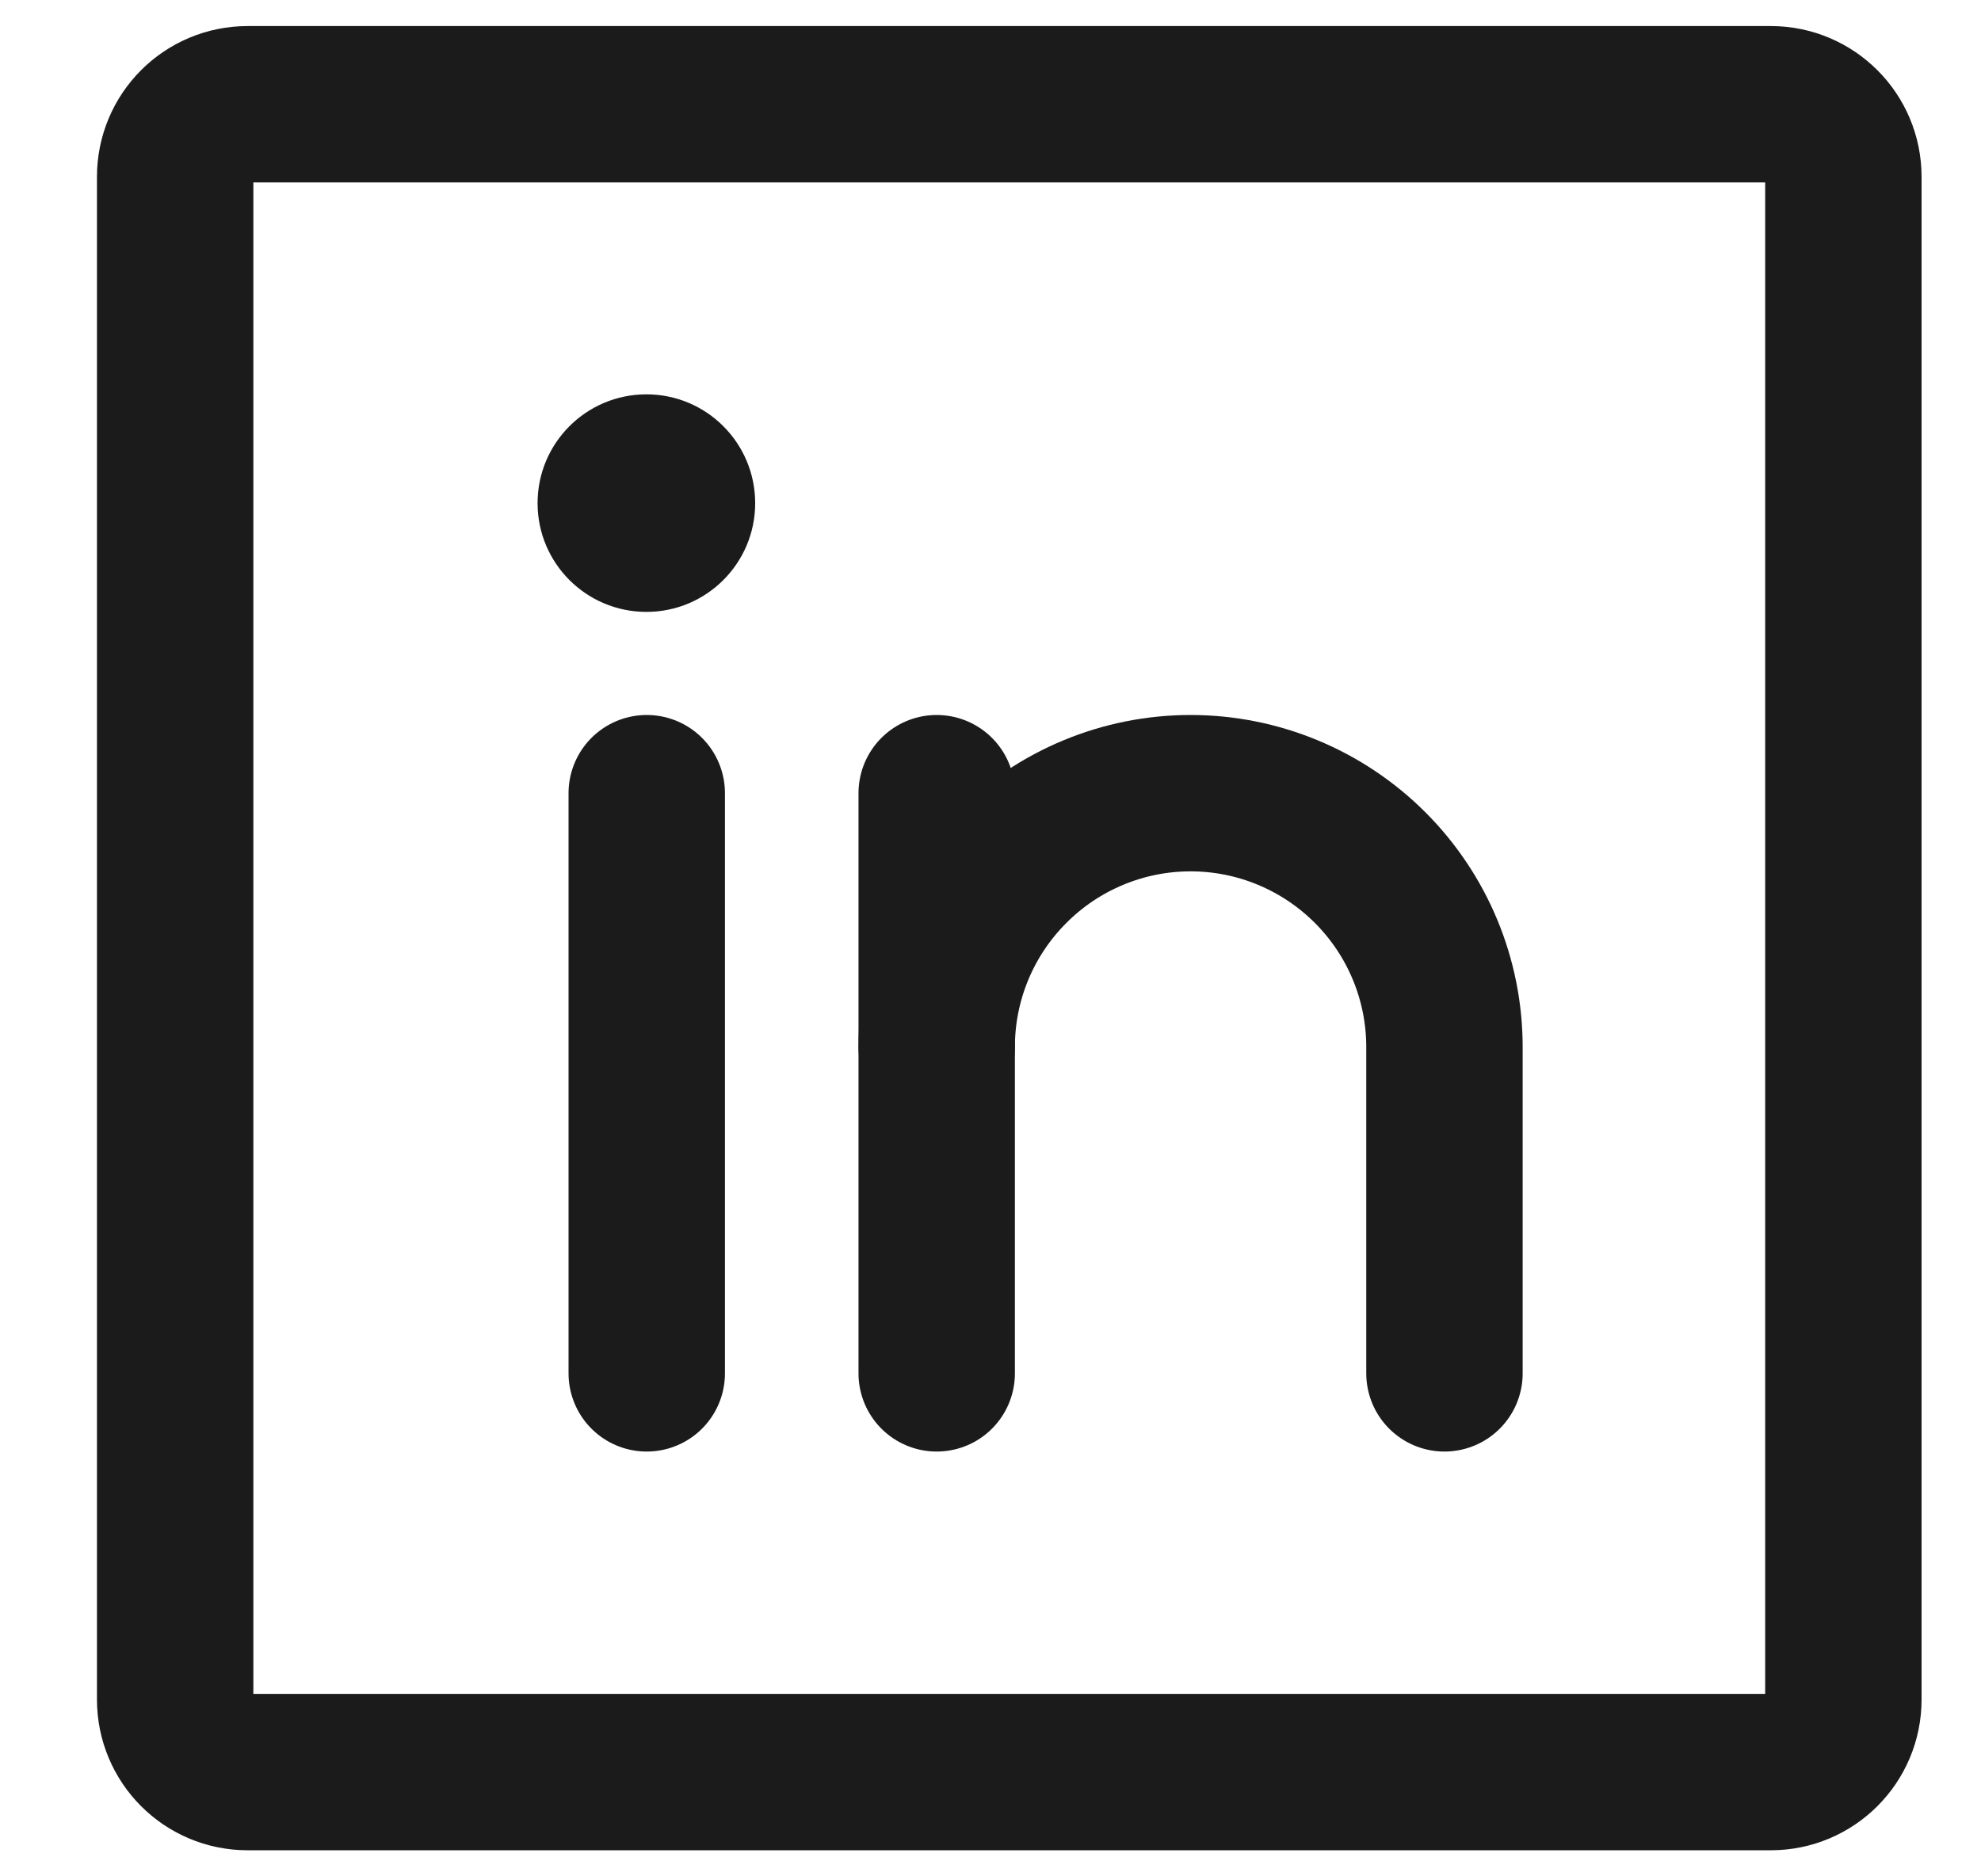 <?xml version="1.0" encoding="UTF-8"?> <svg xmlns="http://www.w3.org/2000/svg" width="19" height="18" viewBox="0 0 19 18" fill="none"><path d="M16.984 1H2.375C1.991 1 1.68 1.311 1.68 1.696V16.304C1.68 16.689 1.991 17 2.375 17H16.984C17.368 17 17.68 16.689 17.68 16.304V1.696C17.68 1.311 17.368 1 16.984 1Z" stroke="#1B1B1B" stroke-width="1.5" stroke-linecap="round" stroke-linejoin="round"></path><path d="M8.984 7.609V13.175" stroke="#1B1B1B" stroke-width="1.5" stroke-linecap="round" stroke-linejoin="round"></path><path d="M6.203 7.609V13.175" stroke="#1B1B1B" stroke-width="1.5" stroke-linecap="round" stroke-linejoin="round"></path><path d="M8.984 10.044C8.984 9.398 9.241 8.779 9.698 8.323C10.154 7.866 10.773 7.609 11.419 7.609C12.065 7.609 12.684 7.866 13.141 8.323C13.597 8.779 13.854 9.398 13.854 10.044V13.175" stroke="#1B1B1B" stroke-width="1.5" stroke-linecap="round" stroke-linejoin="round"></path><path d="M6.2 5.87C6.776 5.87 7.243 5.403 7.243 4.827C7.243 4.25 6.776 3.783 6.2 3.783C5.623 3.783 5.156 4.25 5.156 4.827C5.156 5.403 5.623 5.87 6.2 5.87Z" fill="#1B1B1B"></path></svg> 